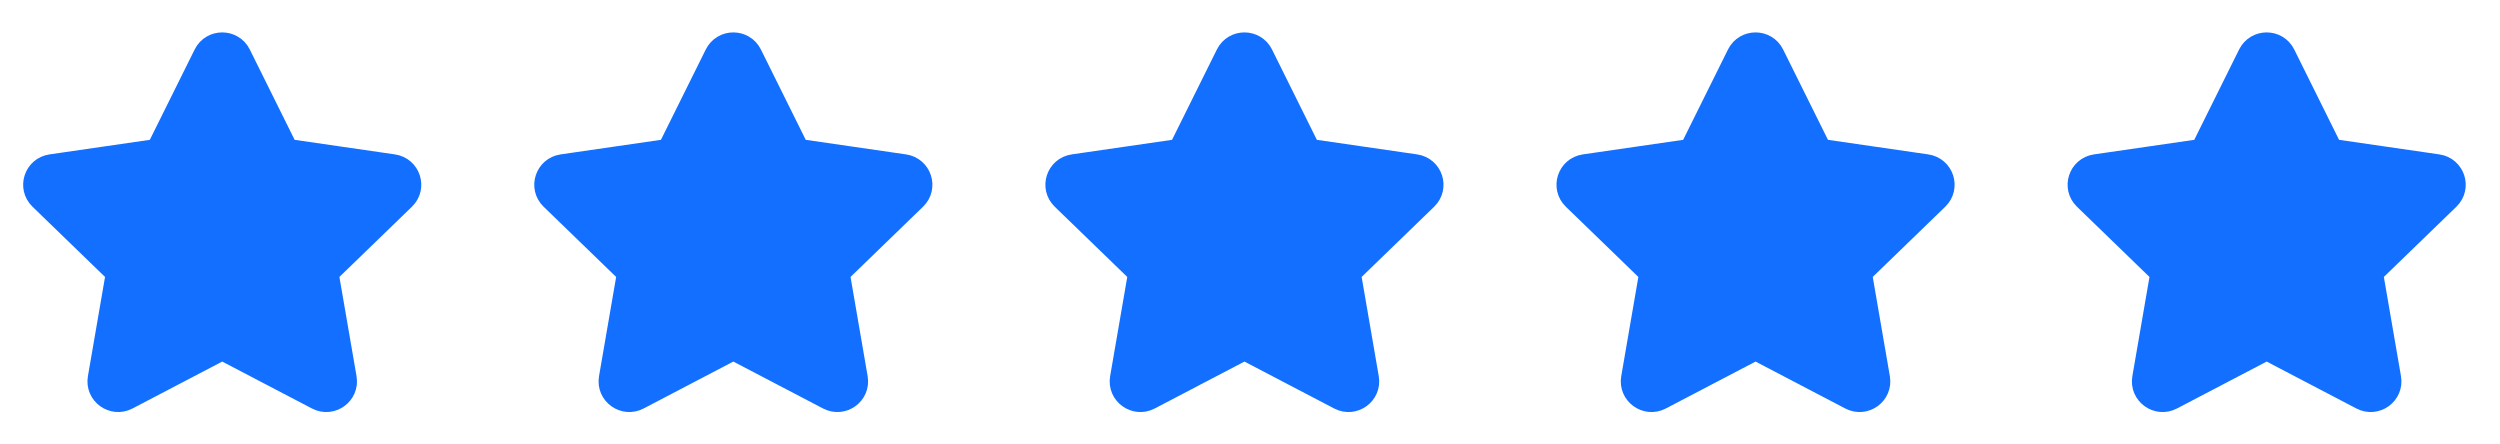 <?xml version='1.0' encoding='utf-8'?>
<svg xmlns="http://www.w3.org/2000/svg" width="180" height="32" viewBox="0 0 180 32" fill="none">
<path d="M11.45 10.982L14.913 4.005C15.358 3.11 16.642 3.11 17.087 4.005L20.55 10.982L28.295 12.107C29.289 12.252 29.685 13.466 28.966 14.163L23.362 19.589L24.685 27.255C24.855 28.24 23.815 28.991 22.926 28.526L16 24.904L9.074 28.526C8.185 28.991 7.146 28.24 7.315 27.255L8.638 19.589L3.034 14.163C2.315 13.466 2.711 12.252 3.705 12.107L11.45 10.982Z" fill="#126fff" stroke="#126fff" stroke-width="2" stroke-linecap="round" stroke-linejoin="round" />
<path d="M48.25 10.982L51.713 4.005C52.158 3.11 53.442 3.11 53.887 4.005L57.35 10.982L65.095 12.107C66.089 12.252 66.485 13.466 65.766 14.163L60.163 19.589L61.485 27.255C61.655 28.24 60.615 28.991 59.726 28.526L52.8 24.904L45.874 28.526C44.985 28.991 43.946 28.24 44.115 27.255L45.438 19.589L39.834 14.163C39.115 13.466 39.511 12.252 40.505 12.107L48.25 10.982Z" fill="#126fff" stroke="#126fff" stroke-width="2" stroke-linecap="round" stroke-linejoin="round" />
<path d="M85.05 10.982L88.513 4.005C88.958 3.11 90.242 3.11 90.687 4.005L94.15 10.982L101.895 12.107C102.889 12.252 103.285 13.466 102.566 14.163L96.963 19.589L98.285 27.255C98.455 28.24 97.415 28.991 96.526 28.526L89.6 24.904L82.674 28.526C81.785 28.991 80.746 28.24 80.915 27.255L82.238 19.589L76.635 14.163C75.915 13.466 76.311 12.252 77.305 12.107L85.05 10.982Z" fill="#126fff" stroke="#126fff" stroke-width="2" stroke-linecap="round" stroke-linejoin="round" />
<path d="M121.85 10.982L125.313 4.005C125.758 3.11 127.042 3.11 127.487 4.005L130.95 10.982L138.695 12.107C139.689 12.252 140.085 13.466 139.365 14.163L133.762 19.589L135.084 27.255C135.254 28.24 134.215 28.991 133.326 28.526L126.4 24.904L119.474 28.526C118.585 28.991 117.545 28.24 117.715 27.255L119.037 19.589L113.434 14.163C112.715 13.466 113.111 12.252 114.104 12.107L121.85 10.982Z" fill="#126fff" stroke="#126fff" stroke-width="2" stroke-linecap="round" stroke-linejoin="round" />
<path d="M158.65 10.982L162.113 4.005C162.558 3.11 163.842 3.11 164.287 4.005L167.75 10.982L175.495 12.107C176.489 12.252 176.885 13.466 176.166 14.163L170.562 19.589L171.885 27.255C172.055 28.24 171.015 28.991 170.126 28.526L163.2 24.904L156.274 28.526C155.385 28.991 154.345 28.24 154.515 27.255L155.838 19.589L150.234 14.163C149.515 13.466 149.911 12.252 150.905 12.107L158.65 10.982Z" fill="#126fff" stroke="#126fff" stroke-width="2" stroke-linecap="round" stroke-linejoin="round" />
</svg>